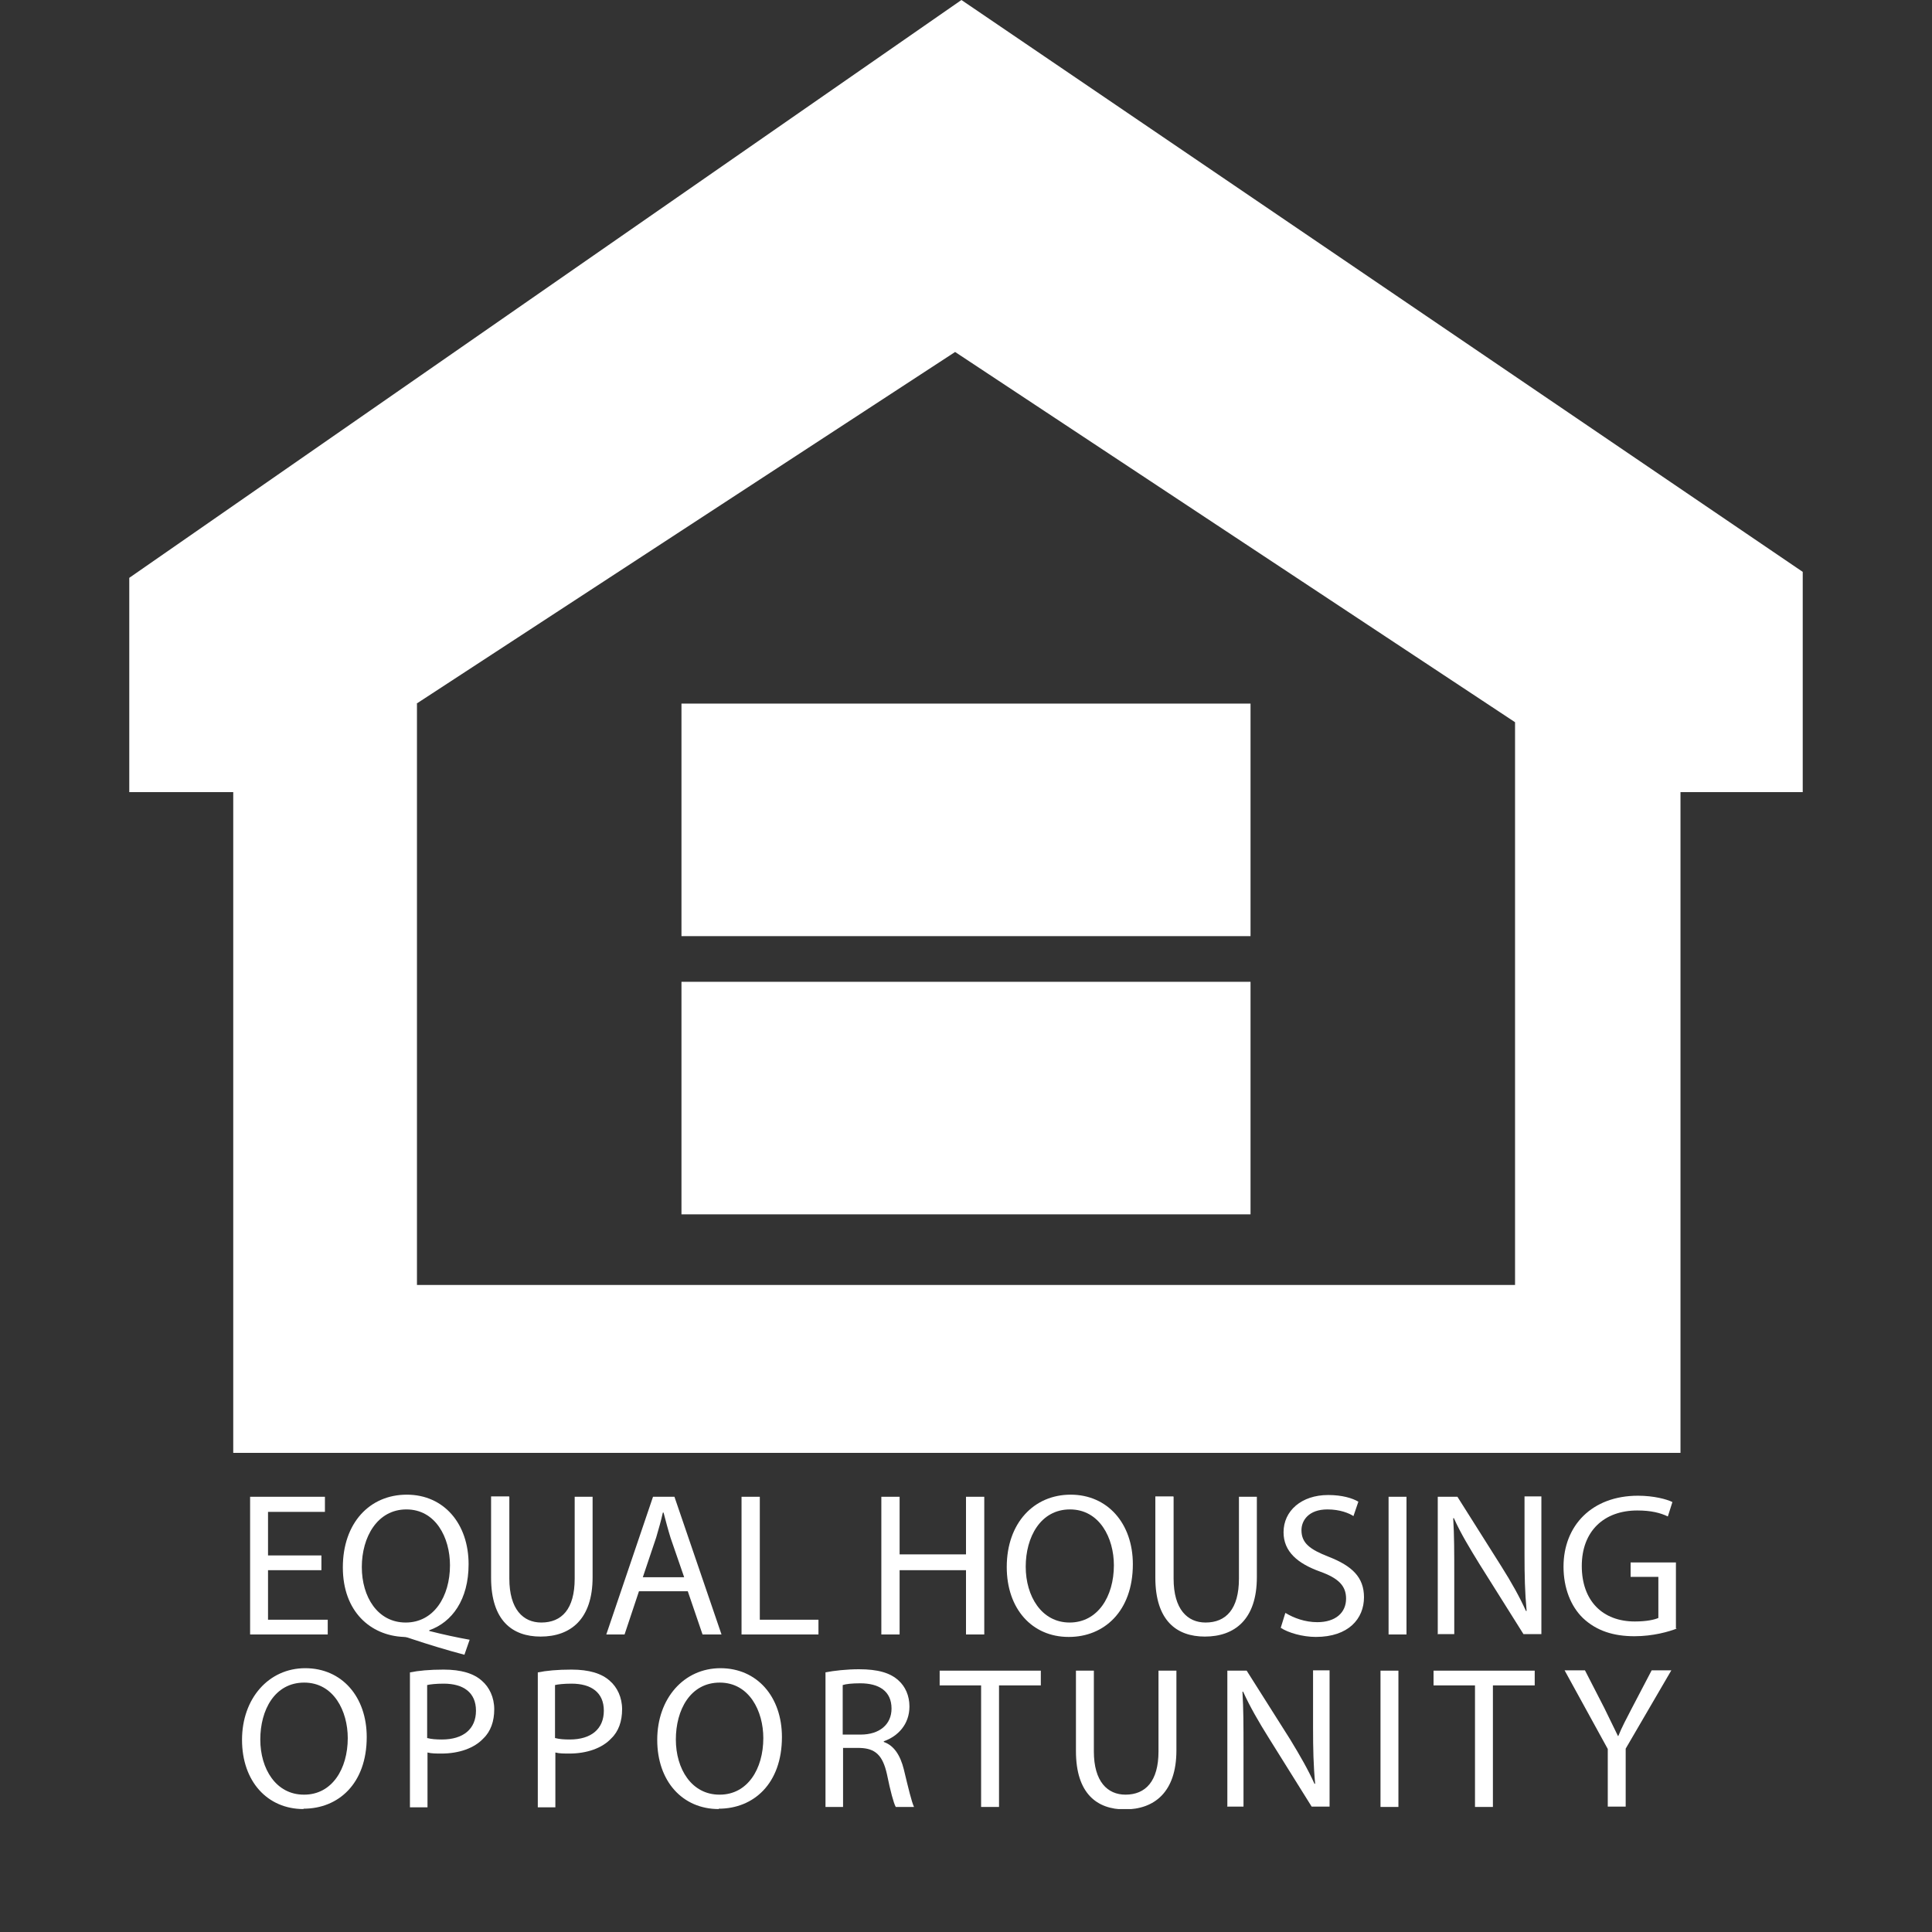 <?xml version="1.0" encoding="UTF-8"?>
<svg id="Layer_1" xmlns="http://www.w3.org/2000/svg" xmlns:xlink="http://www.w3.org/1999/xlink" viewBox="0 0 55 55">
  <rect x="0" y="0" width="55" height="55" fill="#333333" stroke="none"/>
  <defs>
    <style>
      .cls-1 {
        clip-path: url(#clippath);
      }

      .cls-2 {
        fill: none;
      }

      .cls-2, .cls-3 {
        stroke-width: 0px;
      }

      .cls-4 {
        clip-path: url(#clippath-1);
      }

      .cls-3 {
        fill: #fff;
      }
    </style>
    <clipPath id="clippath">
      <rect class="cls-2" x="3.68" y="0" width="47.64" height="51.5" />
    </clipPath>
    <clipPath id="clippath-1">
      <rect class="cls-2" x="3.68" y="0" width="47.64" height="51.5" />
    </clipPath>
  </defs>
  <g id="Equal_Housing_White">
    <g class="cls-1">
      <g class="cls-4">
        <path class="cls-3" d="M8.64,51.5c-1.03,0-1.75-.79-1.75-1.97s.76-2.04,1.8-2.04,1.75.81,1.75,1.96c0,1.33-.81,2.04-1.8,2.04h0ZM8.66,51.09c.79,0,1.24-.73,1.24-1.61,0-.77-.4-1.58-1.24-1.58s-1.25.78-1.25,1.62.45,1.57,1.24,1.57h0Z" />
        <path class="cls-3" d="M11.67,47.61c.24-.05.56-.08.96-.08.5,0,.86.11,1.09.32.21.18.35.47.35.81s-.1.63-.31.83c-.26.28-.7.43-1.19.43-.15,0-.29,0-.4-.03v1.56h-.5v-3.83ZM12.17,49.48c.11.03.25.04.41.04.61,0,.97-.3.97-.82s-.36-.77-.92-.77c-.22,0-.39.02-.47.04v1.51Z" />
        <path class="cls-3" d="M15.31,47.61c.24-.05.56-.08.96-.08.5,0,.86.11,1.09.32.21.18.35.47.35.81s-.1.63-.31.83c-.26.28-.7.43-1.19.43-.15,0-.29,0-.4-.03v1.56h-.5v-3.83ZM15.81,49.48c.11.03.25.04.41.04.61,0,.97-.3.97-.82s-.36-.77-.92-.77c-.22,0-.39.02-.47.04v1.51Z" />
        <path class="cls-3" d="M20.46,51.5c-1.03,0-1.75-.79-1.75-1.97s.76-2.04,1.8-2.04,1.75.81,1.75,1.96c0,1.33-.81,2.04-1.8,2.04h0ZM20.49,51.09c.79,0,1.24-.73,1.24-1.61,0-.77-.4-1.58-1.24-1.58s-1.25.78-1.25,1.62.45,1.57,1.24,1.57h0Z" />
        <path class="cls-3" d="M23.49,47.61c.25-.05.62-.09.96-.09.54,0,.89.1,1.13.32.19.17.31.43.31.74,0,.51-.33.85-.73.99v.02c.29.1.47.38.57.78.13.54.22.92.29,1.07h-.52c-.06-.11-.15-.44-.25-.93-.12-.54-.33-.74-.78-.75h-.47v1.68h-.5v-3.83ZM23.99,49.38h.51c.54,0,.88-.29.88-.74,0-.5-.36-.72-.89-.72-.24,0-.41.02-.5.05v1.41Z" />
        <polygon class="cls-3" points="27.93 47.98 26.75 47.98 26.75 47.56 29.63 47.56 29.63 47.98 28.44 47.98 28.44 51.44 27.93 51.44 27.93 47.98" />
        <path class="cls-3" d="M31.14,47.56v2.3c0,.86.39,1.23.9,1.23.57,0,.94-.38.94-1.23v-2.3h.51v2.27c0,1.19-.63,1.68-1.47,1.68-.79,0-1.39-.45-1.39-1.66v-2.29h.51Z" />
        <path class="cls-3" d="M34.94,51.44v-3.88h.55l1.24,1.96c.28.46.51.86.69,1.26h.02c-.05-.52-.06-1-.06-1.6v-1.63h.47v3.88h-.51l-1.23-1.97c-.27-.43-.53-.88-.72-1.3h-.02c.03.5.03.96.03,1.61v1.66h-.47Z" />
        <rect class="cls-3" x="39.3" y="47.56" width=".51" height="3.88" />
        <polygon class="cls-3" points="41.99 47.98 40.81 47.98 40.81 47.56 43.69 47.56 43.69 47.98 42.5 47.98 42.5 51.44 41.99 51.44 41.99 47.98" />
        <path class="cls-3" d="M45.77,51.44v-1.65l-1.23-2.24h.58l.55,1.07c.14.29.26.53.39.8h.01c.1-.25.24-.51.39-.8l.56-1.07h.56l-1.3,2.23v1.65h-.51Z" />
        <path class="cls-3" d="M6.64,22.55h-2.96v-6.1L27.37,0l23.95,16.28v6.27h-3.48v18.81H6.64v-18.81ZM11.87,20.03v16.55h31.26v-16.02l-15.94-10.54-15.33,10.01Z" />
        <rect class="cls-3" x="19.4" y="27.95" width="16.2" height="6.62" />
        <rect class="cls-3" x="19.4" y="20.03" width="16.2" height="6.62" />
        <polygon class="cls-3" points="9.15 44.7 7.63 44.7 7.63 46.11 9.33 46.11 9.33 46.53 7.12 46.53 7.12 42.61 9.25 42.61 9.25 43.04 7.63 43.04 7.63 44.28 9.15 44.28 9.15 44.7" />
        <path class="cls-3" d="M13.23,47.11c-.53-.14-1.05-.3-1.5-.45-.09-.03-.16-.06-.24-.06-.94-.04-1.73-.72-1.73-1.98s.76-2.07,1.82-2.07,1.76.83,1.76,1.98c0,1.01-.47,1.65-1.12,1.88v.02c.39.1.81.19,1.15.25l-.15.43ZM11.55,46.19c.8,0,1.26-.74,1.26-1.63,0-.79-.41-1.59-1.24-1.59s-1.27.79-1.27,1.64.45,1.58,1.25,1.58h0Z" />
        <path class="cls-3" d="M14.5,42.61v2.33c0,.87.39,1.25.91,1.25.58,0,.95-.38.95-1.25v-2.33h.51v2.29c0,1.2-.63,1.69-1.48,1.69-.8,0-1.41-.45-1.41-1.68v-2.31h.51Z" />
        <path class="cls-3" d="M18.19,45.3l-.41,1.23h-.52l1.33-3.92h.61l1.34,3.92h-.54l-.42-1.23h-1.39ZM19.48,44.91l-.39-1.13c-.08-.26-.14-.49-.2-.72h-.02c-.05.23-.12.47-.19.71l-.38,1.13h1.18Z" />
        <polygon class="cls-3" points="21.11 42.61 21.63 42.61 21.63 46.11 23.3 46.11 23.3 46.53 21.11 46.53 21.11 42.61" />
        <polygon class="cls-3" points="25.61 42.61 25.61 44.25 27.5 44.25 27.5 42.61 28.02 42.61 28.02 46.53 27.5 46.53 27.5 44.7 25.61 44.7 25.61 46.53 25.09 46.53 25.09 42.61 25.61 42.61" />
        <path class="cls-3" d="M30.42,46.6c-1.04,0-1.76-.8-1.76-1.99,0-1.25.77-2.06,1.82-2.06s1.77.82,1.77,1.98c0,1.34-.82,2.07-1.82,2.07h0ZM30.45,46.19c.8,0,1.26-.74,1.26-1.63,0-.78-.41-1.59-1.25-1.59s-1.26.79-1.26,1.63.45,1.59,1.25,1.59h0Z" />
        <path class="cls-3" d="M33.41,42.61v2.33c0,.87.39,1.25.91,1.25.58,0,.95-.38.95-1.25v-2.33h.51v2.29c0,1.2-.63,1.69-1.48,1.69-.8,0-1.41-.45-1.41-1.68v-2.31h.51Z" />
        <path class="cls-3" d="M36.6,45.92c.23.14.55.26.9.26.52,0,.82-.27.82-.67,0-.36-.21-.58-.74-.77-.64-.23-1.04-.57-1.04-1.12,0-.61.51-1.06,1.27-1.06.4,0,.69.09.86.19l-.14.41c-.12-.08-.38-.19-.74-.19-.54,0-.74.32-.74.59,0,.37.24.55.78.76.66.26,1,.58,1,1.15,0,.61-.44,1.13-1.37,1.13-.38,0-.79-.12-1-.26l.13-.42Z" />
        <rect class="cls-3" x="39.53" y="42.61" width=".51" height="3.92" />
        <path class="cls-3" d="M40.93,46.53v-3.92h.56l1.25,1.98c.29.46.52.87.7,1.27h.02c-.05-.53-.06-1.01-.06-1.61v-1.65h.48v3.92h-.51l-1.25-1.99c-.27-.44-.54-.88-.73-1.31h-.02c.03.5.03.97.03,1.62v1.68h-.48Z" />
        <path class="cls-3" d="M47.74,46.36c-.23.09-.68.22-1.21.22-.59,0-1.08-.15-1.47-.52-.34-.33-.55-.85-.55-1.46,0-1.17.81-2.02,2.12-2.02.45,0,.82.1.98.18l-.13.41c-.21-.1-.47-.17-.87-.17-.95,0-1.58.59-1.58,1.58s.59,1.58,1.51,1.58c.33,0,.56-.05.67-.1v-1.17h-.79v-.41h1.29v1.88Z" />
      </g>
    </g>
  </g>
</svg>